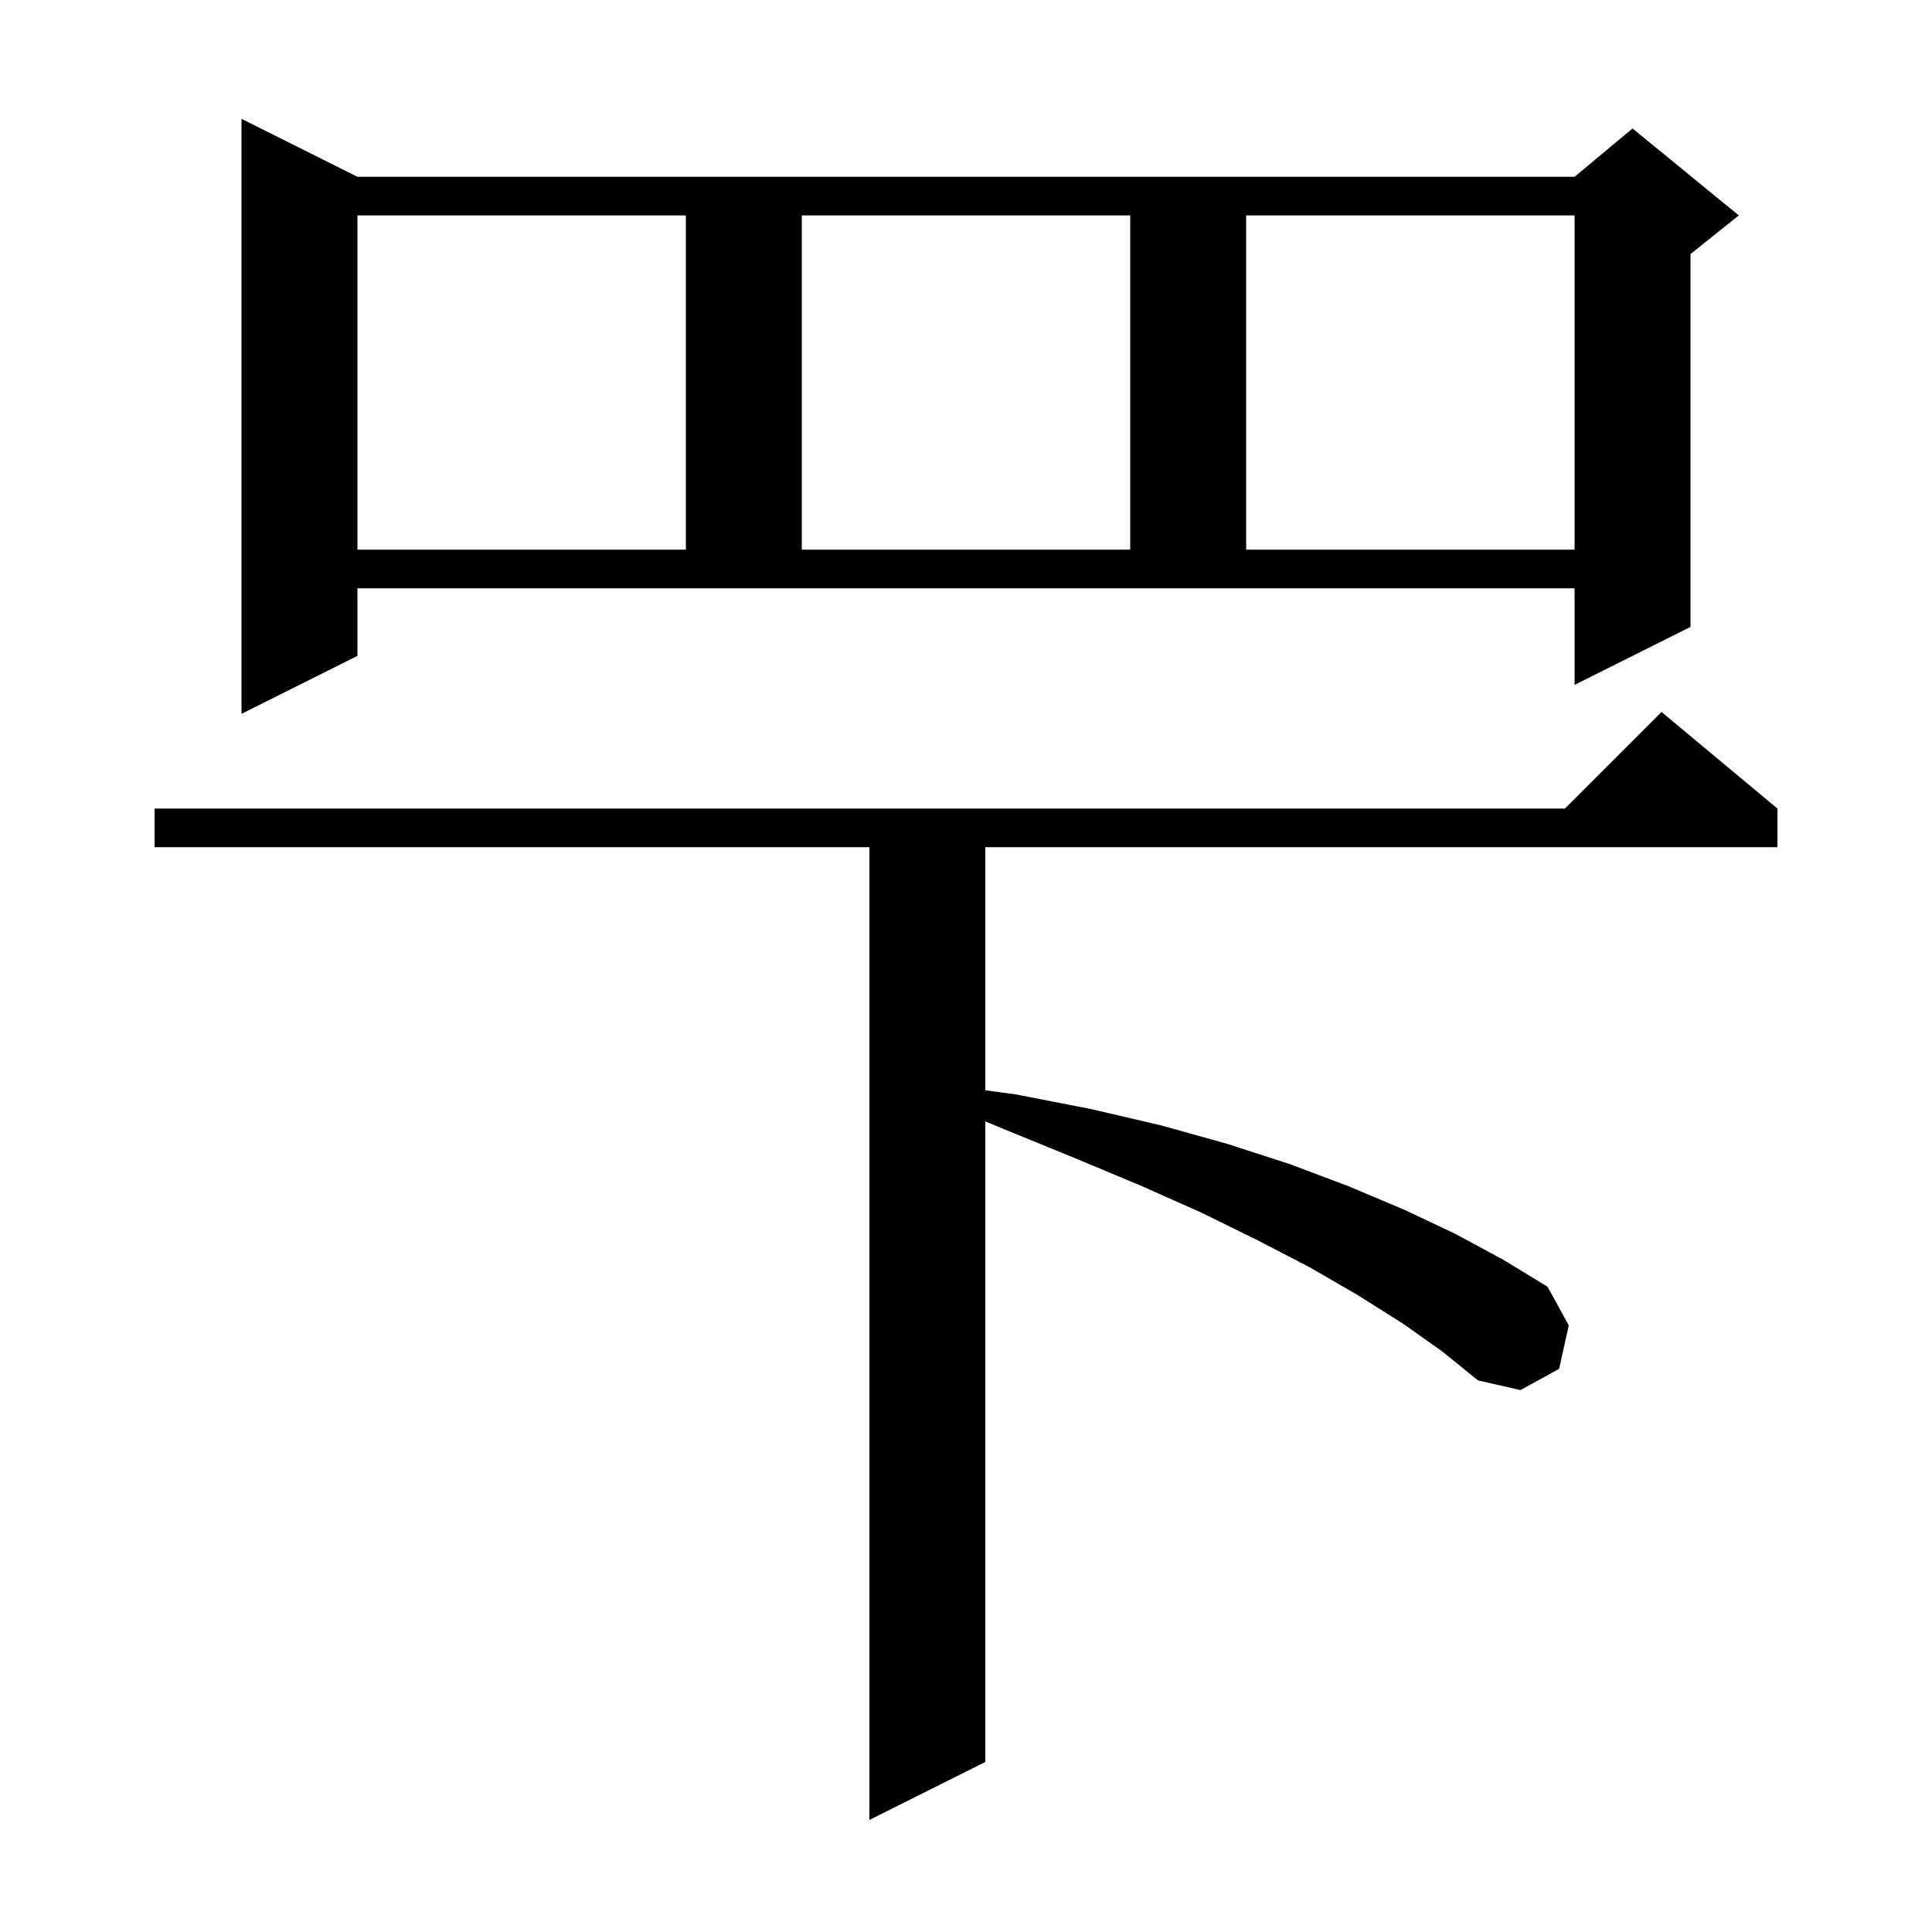 <svg xmlns="http://www.w3.org/2000/svg" xmlns:xlink="http://www.w3.org/1999/xlink" version="1.1" baseProfile="full" viewBox="0 0 200 200" width="200" height="200"><g fill="currentColor"><path d="M 145.2 137.0 L 140.6 134.1 L 135.6 131.2 L 130.2 128.4 L 124.3 125.5 L 118.0 122.7 L 111.3 119.9 L 104.2 117.0 L 102.0 116.091 L 102.0 182.4 L 90.0 188.4 L 90.0 87.7 L 16.0 87.7 L 16.0 83.7 L 162.0 83.7 L 172.0 73.7 L 184.0 83.7 L 184.0 87.7 L 102.0 87.7 L 102.0 112.865 L 105.2 113.3 L 112.9 114.8 L 120.2 116.5 L 127.0 118.4 L 133.5 120.5 L 139.6 122.8 L 145.3 125.2 L 150.6 127.7 L 155.6 130.4 L 160.2 133.2 L 162.4 137.2 L 161.4 141.7 L 157.4 143.9 L 153.0 142.9 L 149.3 139.9 Z M 37.0 67.9 L 25.0 73.9 L 25.0 12.3 L 37.0 18.3 L 163.0 18.3 L 169.0 13.3 L 180.0 22.3 L 175.0 26.3 L 175.0 64.9 L 163.0 70.9 L 163.0 60.9 L 37.0 60.9 Z M 37.0 22.3 L 37.0 56.9 L 71.0 56.9 L 71.0 22.3 Z M 83.0 22.3 L 83.0 56.9 L 117.0 56.9 L 117.0 22.3 Z M 129.0 22.3 L 129.0 56.9 L 163.0 56.9 L 163.0 22.3 Z "/></g></svg>